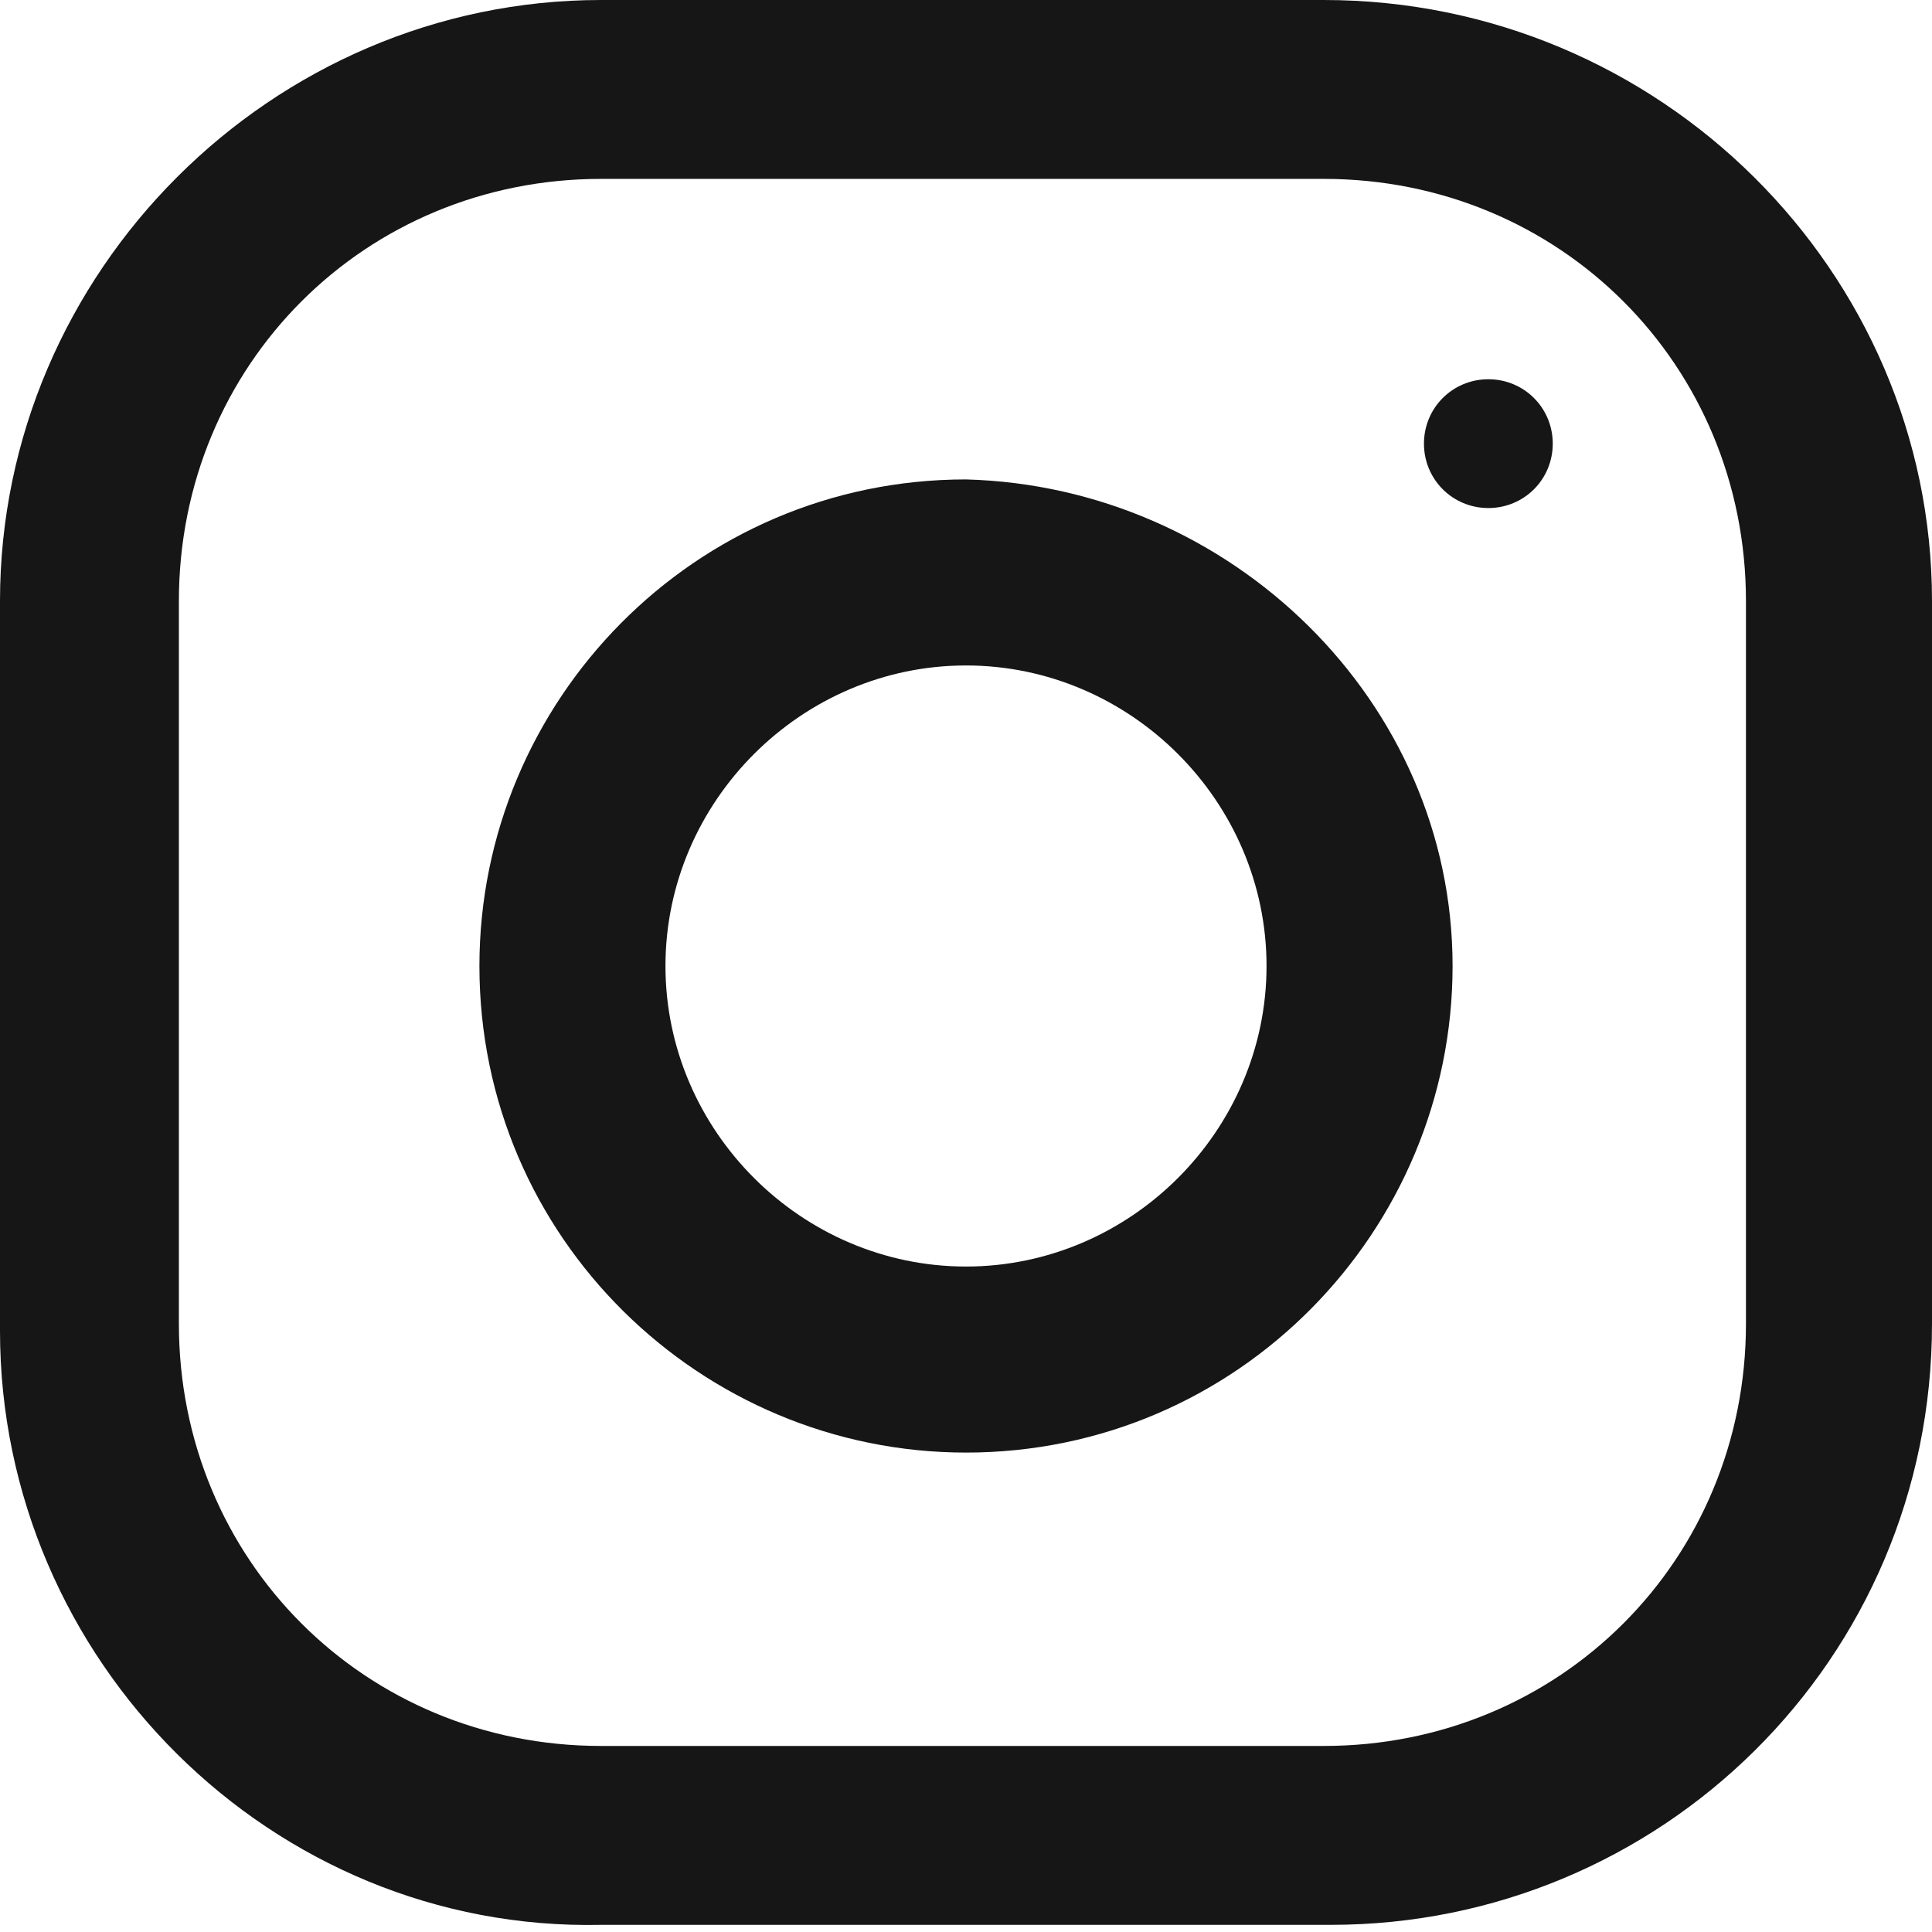 <?xml version="1.0" encoding="utf-8"?>
<!-- Generator: Adobe Illustrator 24.1.2, SVG Export Plug-In . SVG Version: 6.00 Build 0)  -->
<svg version="1.1" id="Слой_1" xmlns="http://www.w3.org/2000/svg" xmlns:xlink="http://www.w3.org/1999/xlink" width="27" height="27" x="0px" y="0px"
	 viewBox="0 0 27 27" style="enable-background:new 0 0 27 27;" xml:space="preserve">
<style type="text/css">
	.st0{fill:#161616;}
</style>
<path class="st0" d="M27,8.4v10.1c0,4.7-3.8,8.4-8.4,8.4H8.4C3.8,27,0,23.2,0,18.6V8.4C0,3.8,3.8,0,8.4,0h10.1C23.2,0,27,3.8,27,8.4
	z M8.4,2.5c-3.3,0-5.9,2.6-5.9,5.9v10.1c0,3.3,2.6,5.9,5.9,5.9h10.1c3.3,0,5.9-2.6,5.9-5.9V8.4c0-3.3-2.6-5.9-5.9-5.9H8.4z"/>
<path class="st0" d="M20.3,13.5c0,3.7-3,6.8-6.8,6.8c-3.7,0-6.8-3-6.8-6.8c0-3.7,3-6.8,6.8-6.8C17.2,6.8,20.3,9.8,20.3,13.5z
	 M9.3,13.5c0,2.3,1.9,4.2,4.2,4.2c2.3,0,4.2-1.9,4.2-4.2s-1.9-4.2-4.2-4.2C11.2,9.3,9.3,11.2,9.3,13.5z"/>
<path class="st0" d="M19.9,6.2c0-0.5,0.4-0.9,0.9-0.9c0.5,0,0.9,0.4,0.9,0.9c0,0.5-0.4,0.9-0.9,0.9C20.3,7.1,19.9,6.7,19.9,6.2z"/>
</svg>
